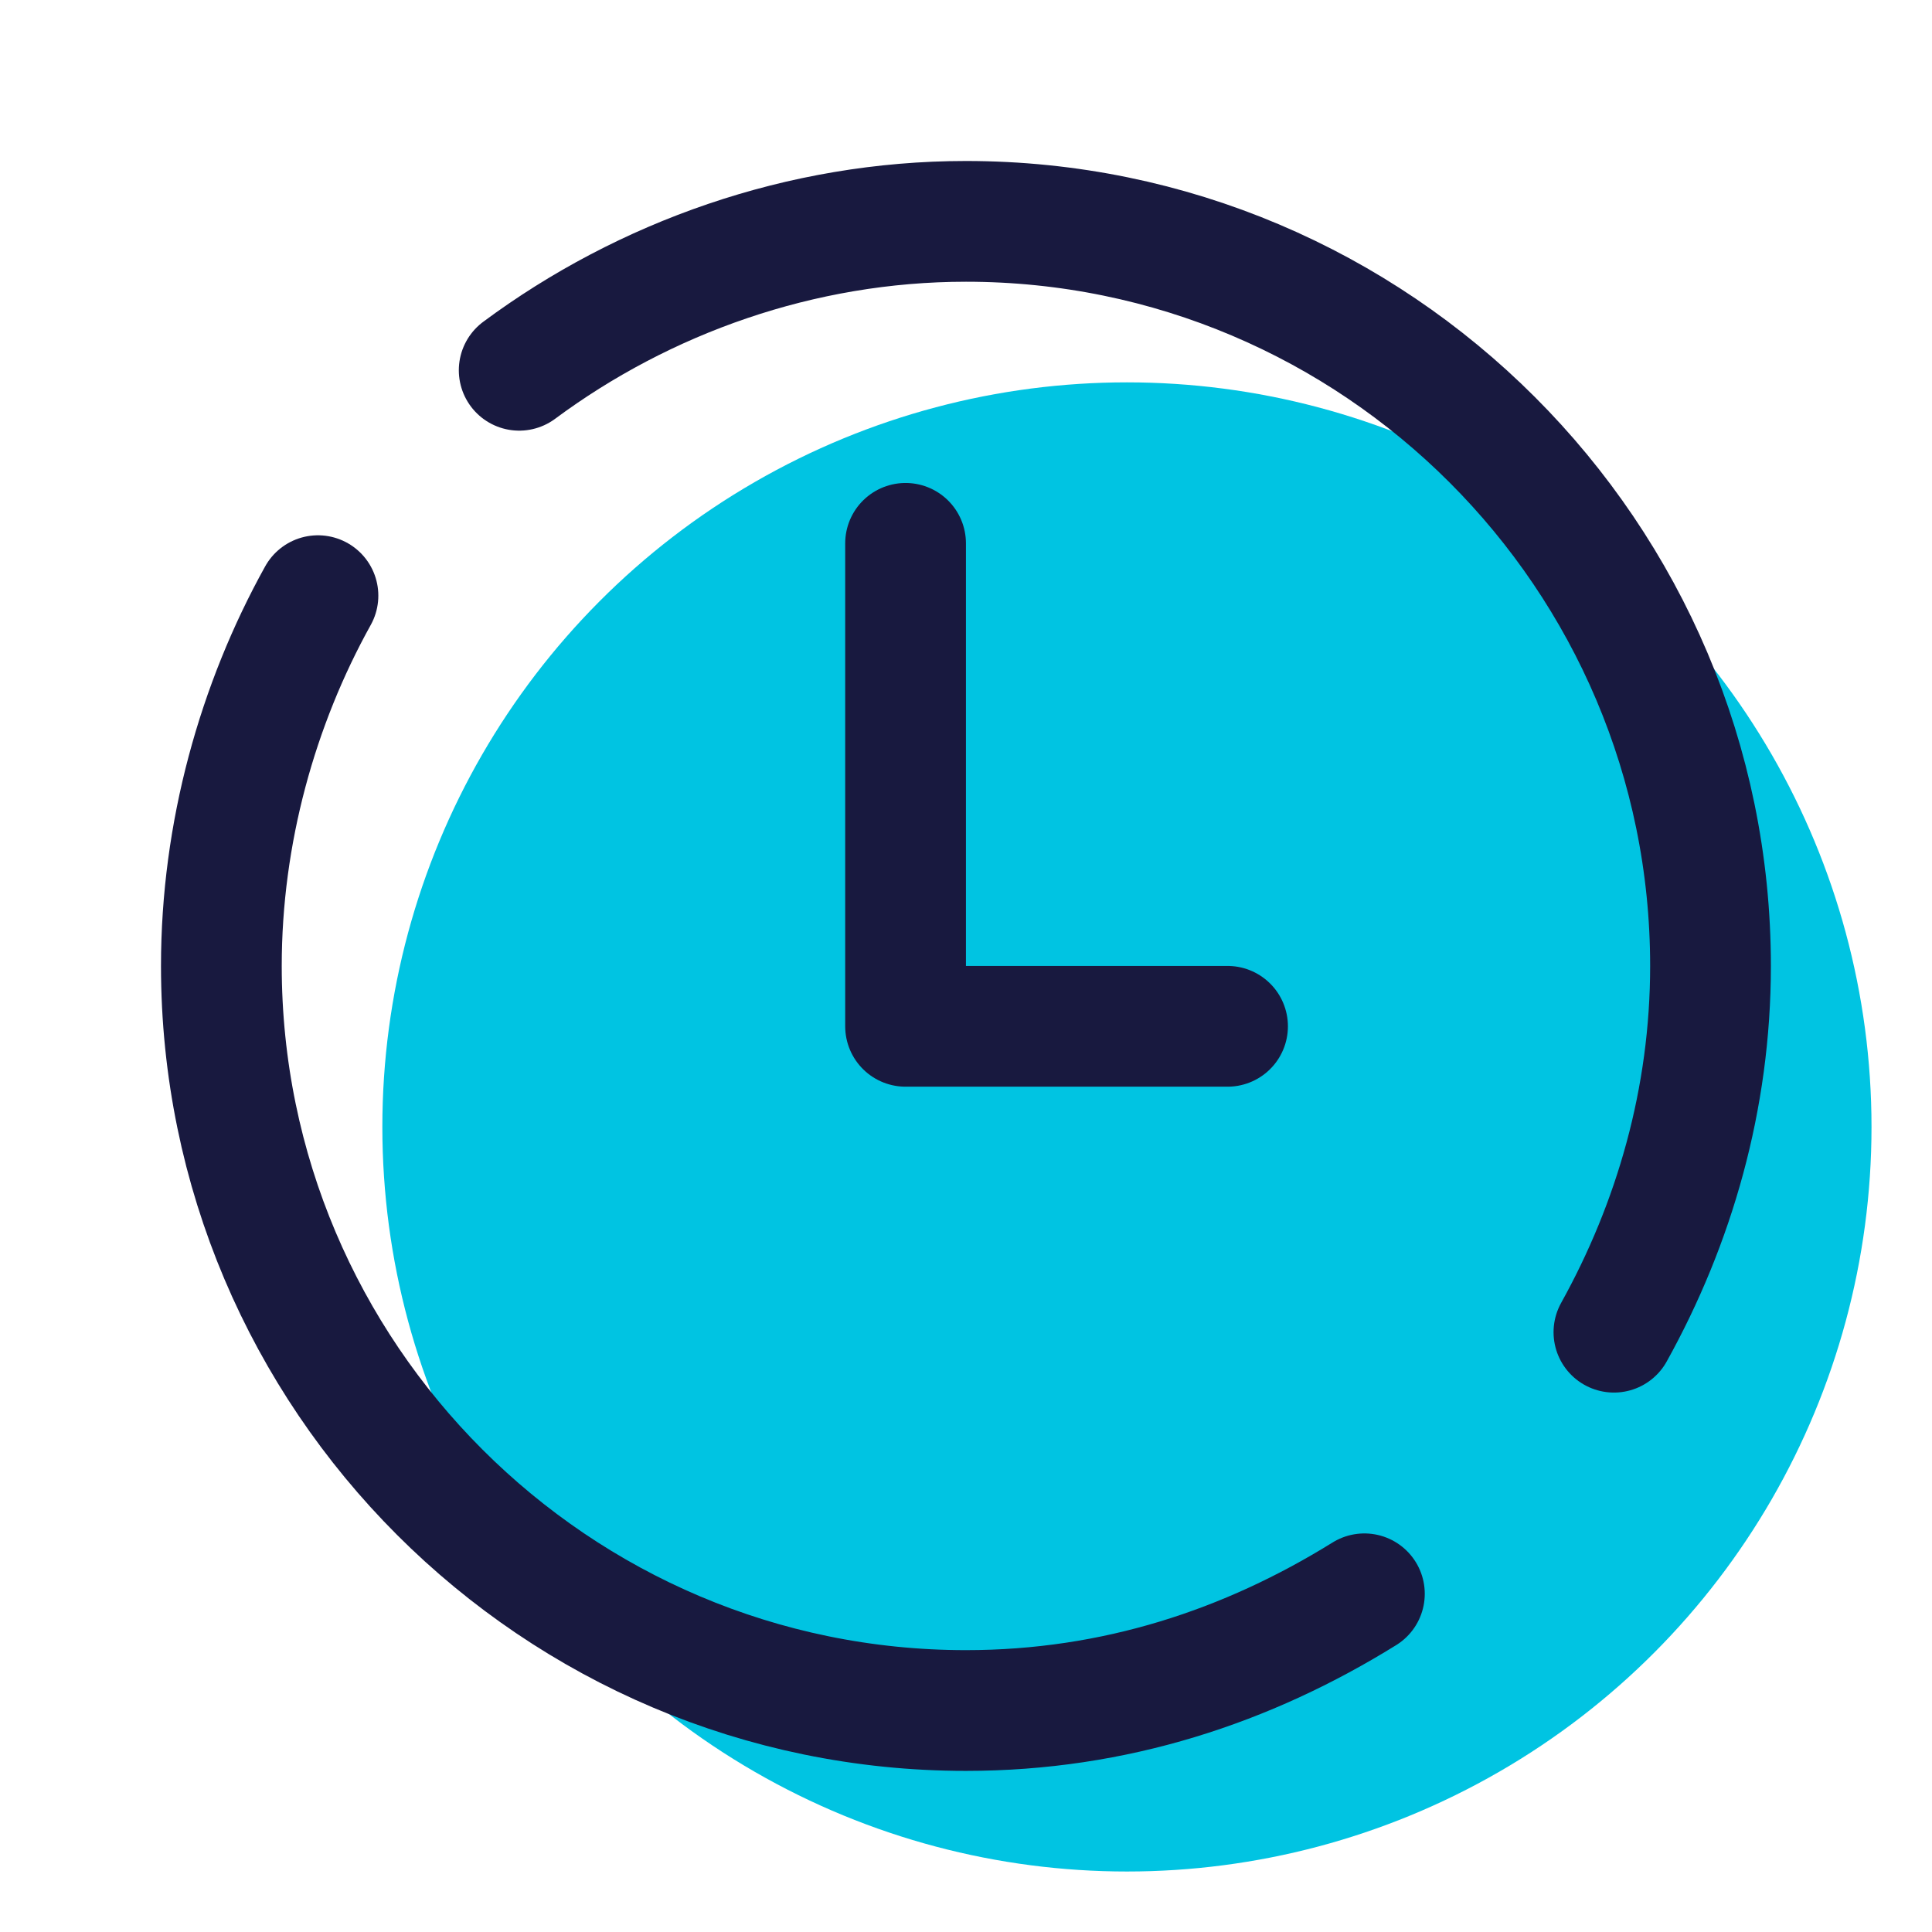 <svg xmlns="http://www.w3.org/2000/svg" xmlns:xlink="http://www.w3.org/1999/xlink" viewBox="0,0,256,256" width="48px" height="48px" fill-rule="nonzero"><g fill="none" fill-rule="nonzero" stroke="none" stroke-width="none" stroke-linecap="none" stroke-linejoin="none" stroke-miterlimit="10" stroke-dasharray="" stroke-dashoffset="0" font-family="none" font-weight="none" font-size="none" text-anchor="none" style="mix-blend-mode: normal"><g transform="scale(5.333,5.333)"><circle cx="28" cy="28" r="18.5" fill="#00c4e2" stroke="none" stroke-width="1" stroke-linecap="butt" stroke-linejoin="miter"></circle><path d="M33.9,39.6c-2.9,1.8 -6.2,2.9 -9.9,2.9c-10.2,0 -18.5,-8.3 -18.5,-18.5c0,-3.3 0.9,-6.5 2.4,-9.2" fill="none" stroke="#18193f" stroke-width="3" stroke-linecap="round" stroke-linejoin="round"></path><path d="M12.9,9.2c3.1,-2.3 7,-3.7 11.1,-3.7c10.2,0 18.5,8.3 18.5,18.5c0,3.3 -0.9,6.4 -2.4,9.1" fill="none" stroke="#18193f" stroke-width="3" stroke-linecap="round" stroke-linejoin="round"></path><path d="M22.5,13.5v12h8" fill="none" stroke="#18193f" stroke-width="3" stroke-linecap="round" stroke-linejoin="round"></path></g></g></svg>